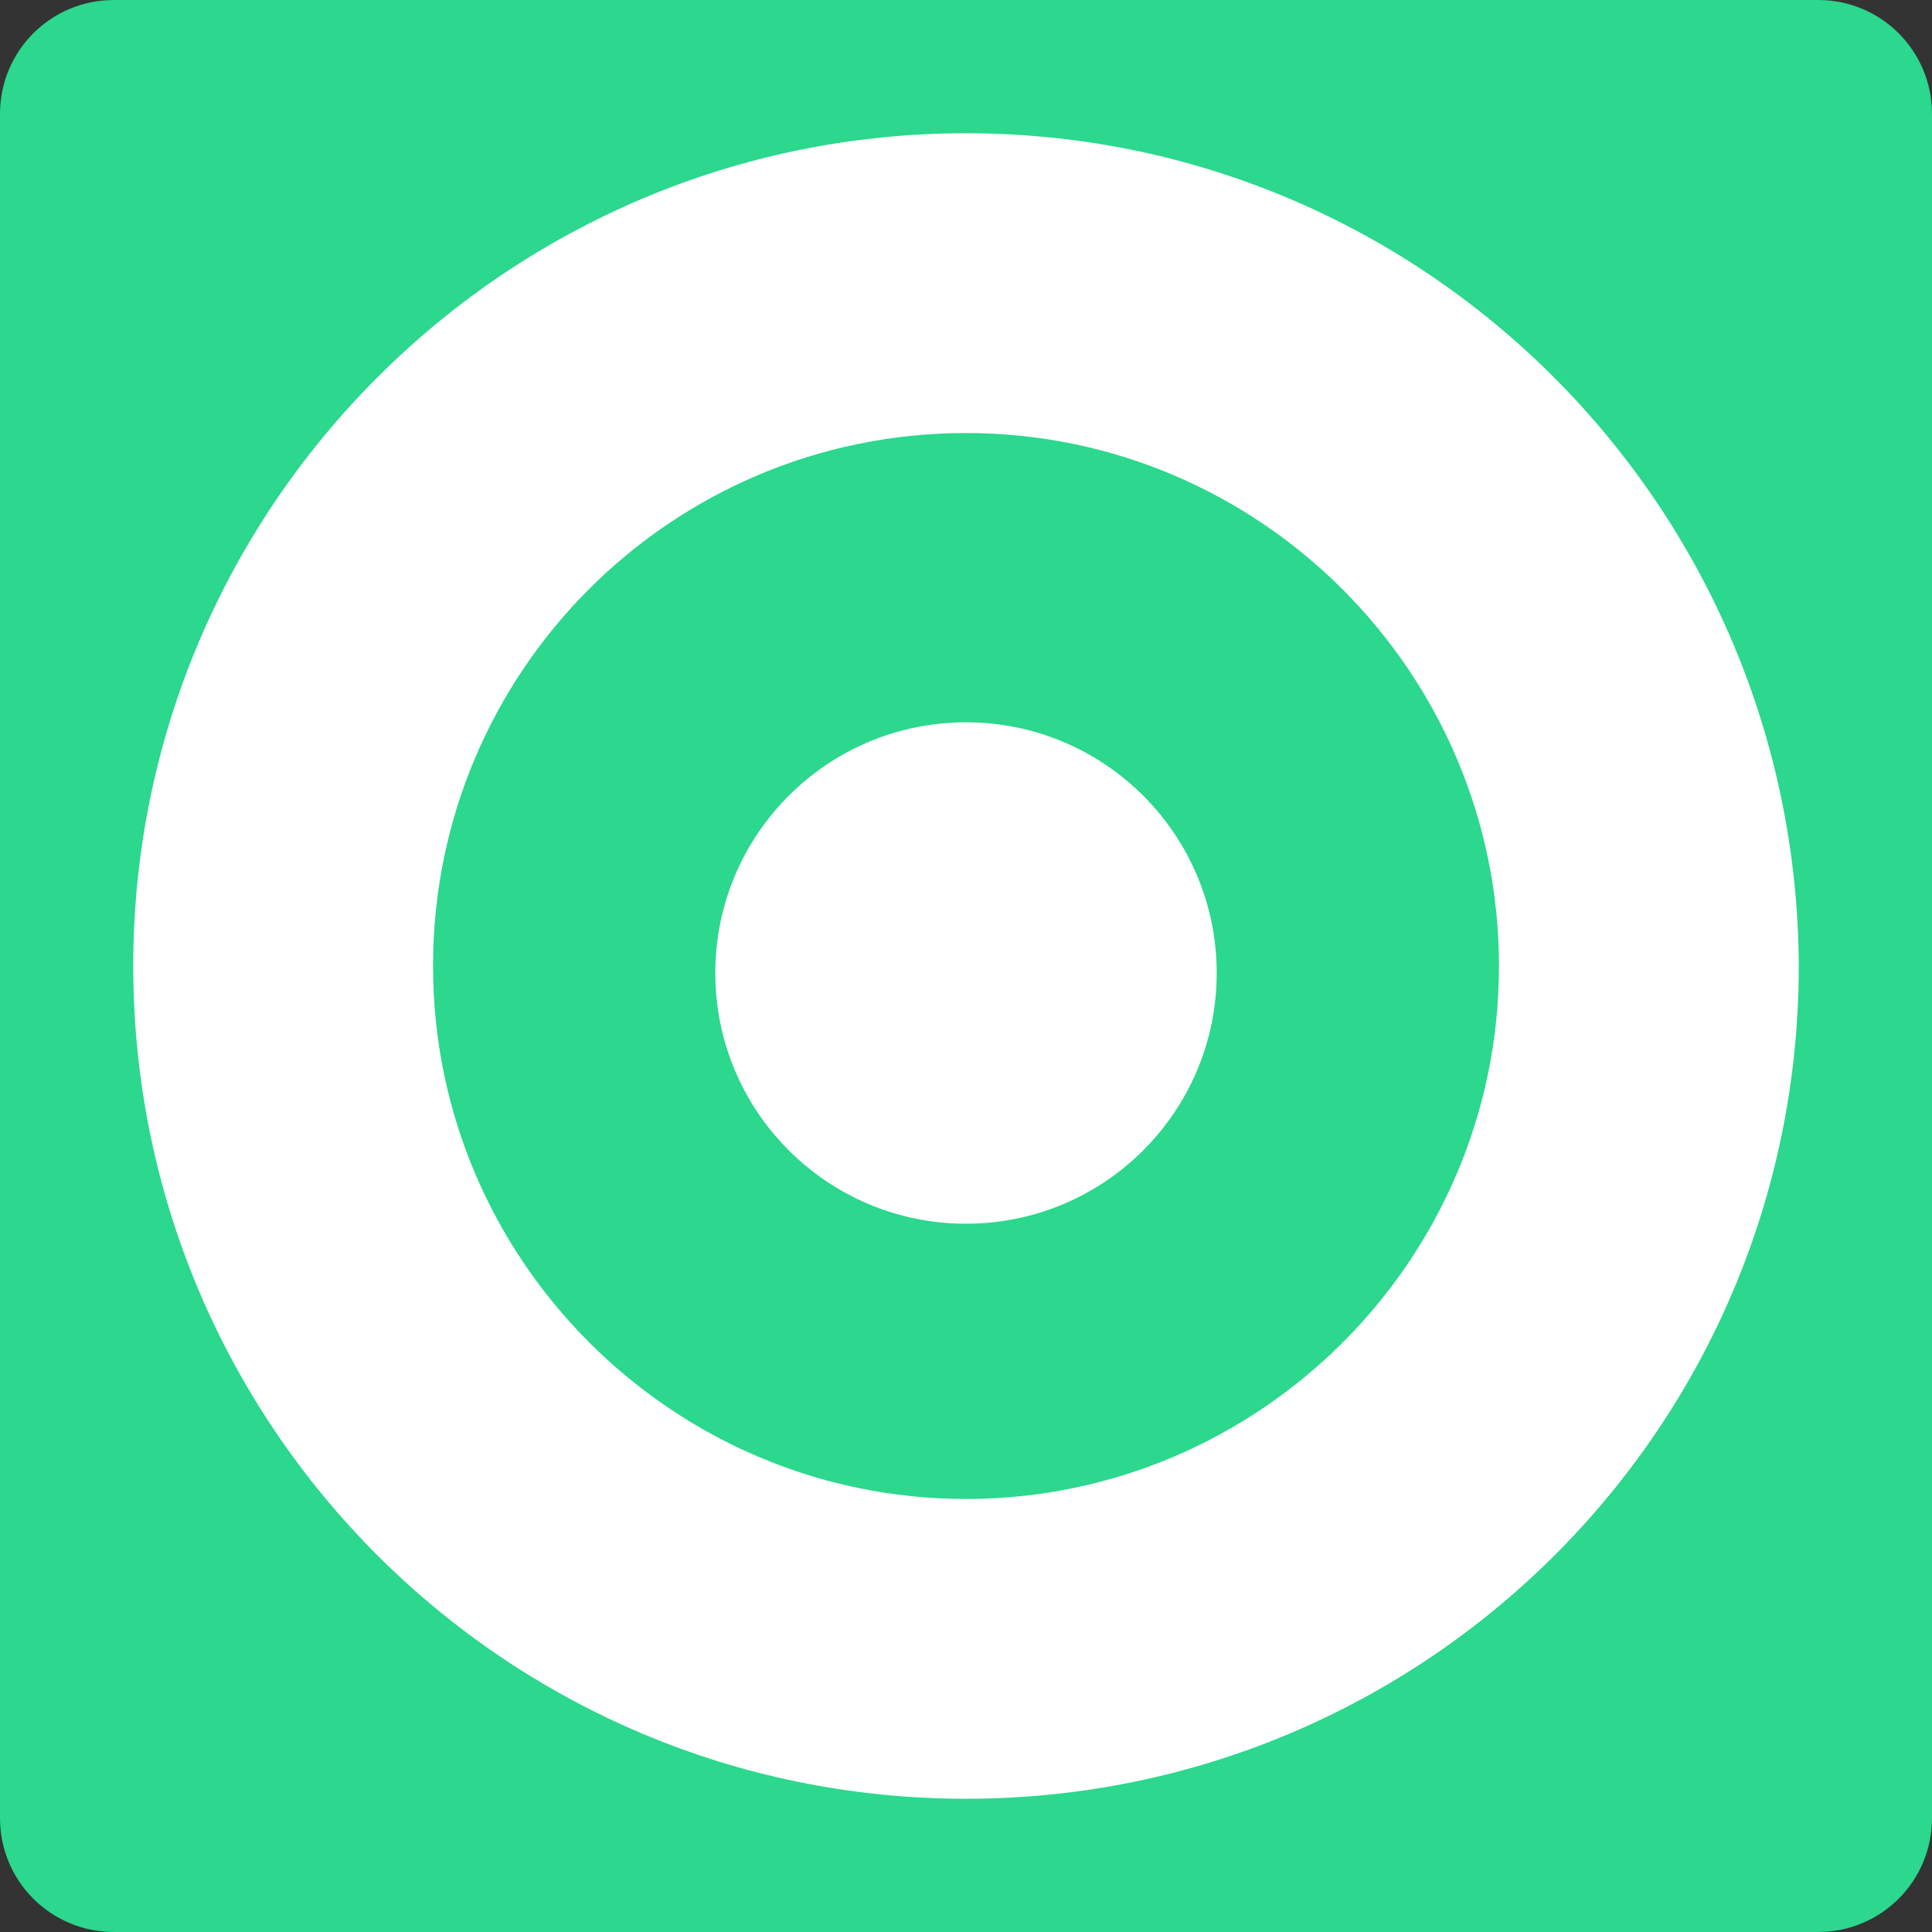 <?xml version="1.0" encoding="utf-8"?>
<!-- Generator: Adobe Illustrator 28.2.0, SVG Export Plug-In . SVG Version: 6.00 Build 0)  -->
<svg version="1.1" id="Laag_1" xmlns="http://www.w3.org/2000/svg" xmlns:xlink="http://www.w3.org/1999/xlink" x="0px" y="0px"
	 width="110.2px" height="110.2px" viewBox="0 0 110.2 110.2" style="enable-background:new 0 0 110.2 110.2;" xml:space="preserve"
	>
<rect x="0" y="0" width="110.2" height="110.2" fill="#333333" stroke="none"/>
<style type="text/css">
	.st0{fill:#2BD88D;}
	.st1{fill:#FFFFFF;}
</style>
<path class="st0" d="M103.7,110.2H6.5c-3.6,0-6.5-2.9-6.5-6.5V6.5C0,2.9,2.9,0,6.5,0h97.2c3.6,0,6.5,2.9,6.5,6.5v97.2
	C110.2,107.3,107.3,110.2,103.7,110.2z"/>
<g>
	<g>
		<path class="st1" d="M55.1,24.7c16.8,0,30.4,13.7,30.4,30.4c0,16.8-13.7,30.4-30.4,30.4S24.7,71.9,24.7,55.1S38.3,24.7,55.1,24.7
			 M55.1,7.6C28.9,7.6,7.6,28.9,7.6,55.1s21.2,47.5,47.5,47.5c26.2,0,47.5-21.2,47.5-47.5C102.5,28.9,81.3,7.6,55.1,7.6L55.1,7.6z"
			/>
	</g>
	<circle class="st1" cx="55.1" cy="55.5" r="14.3"/>
</g>
</svg>
